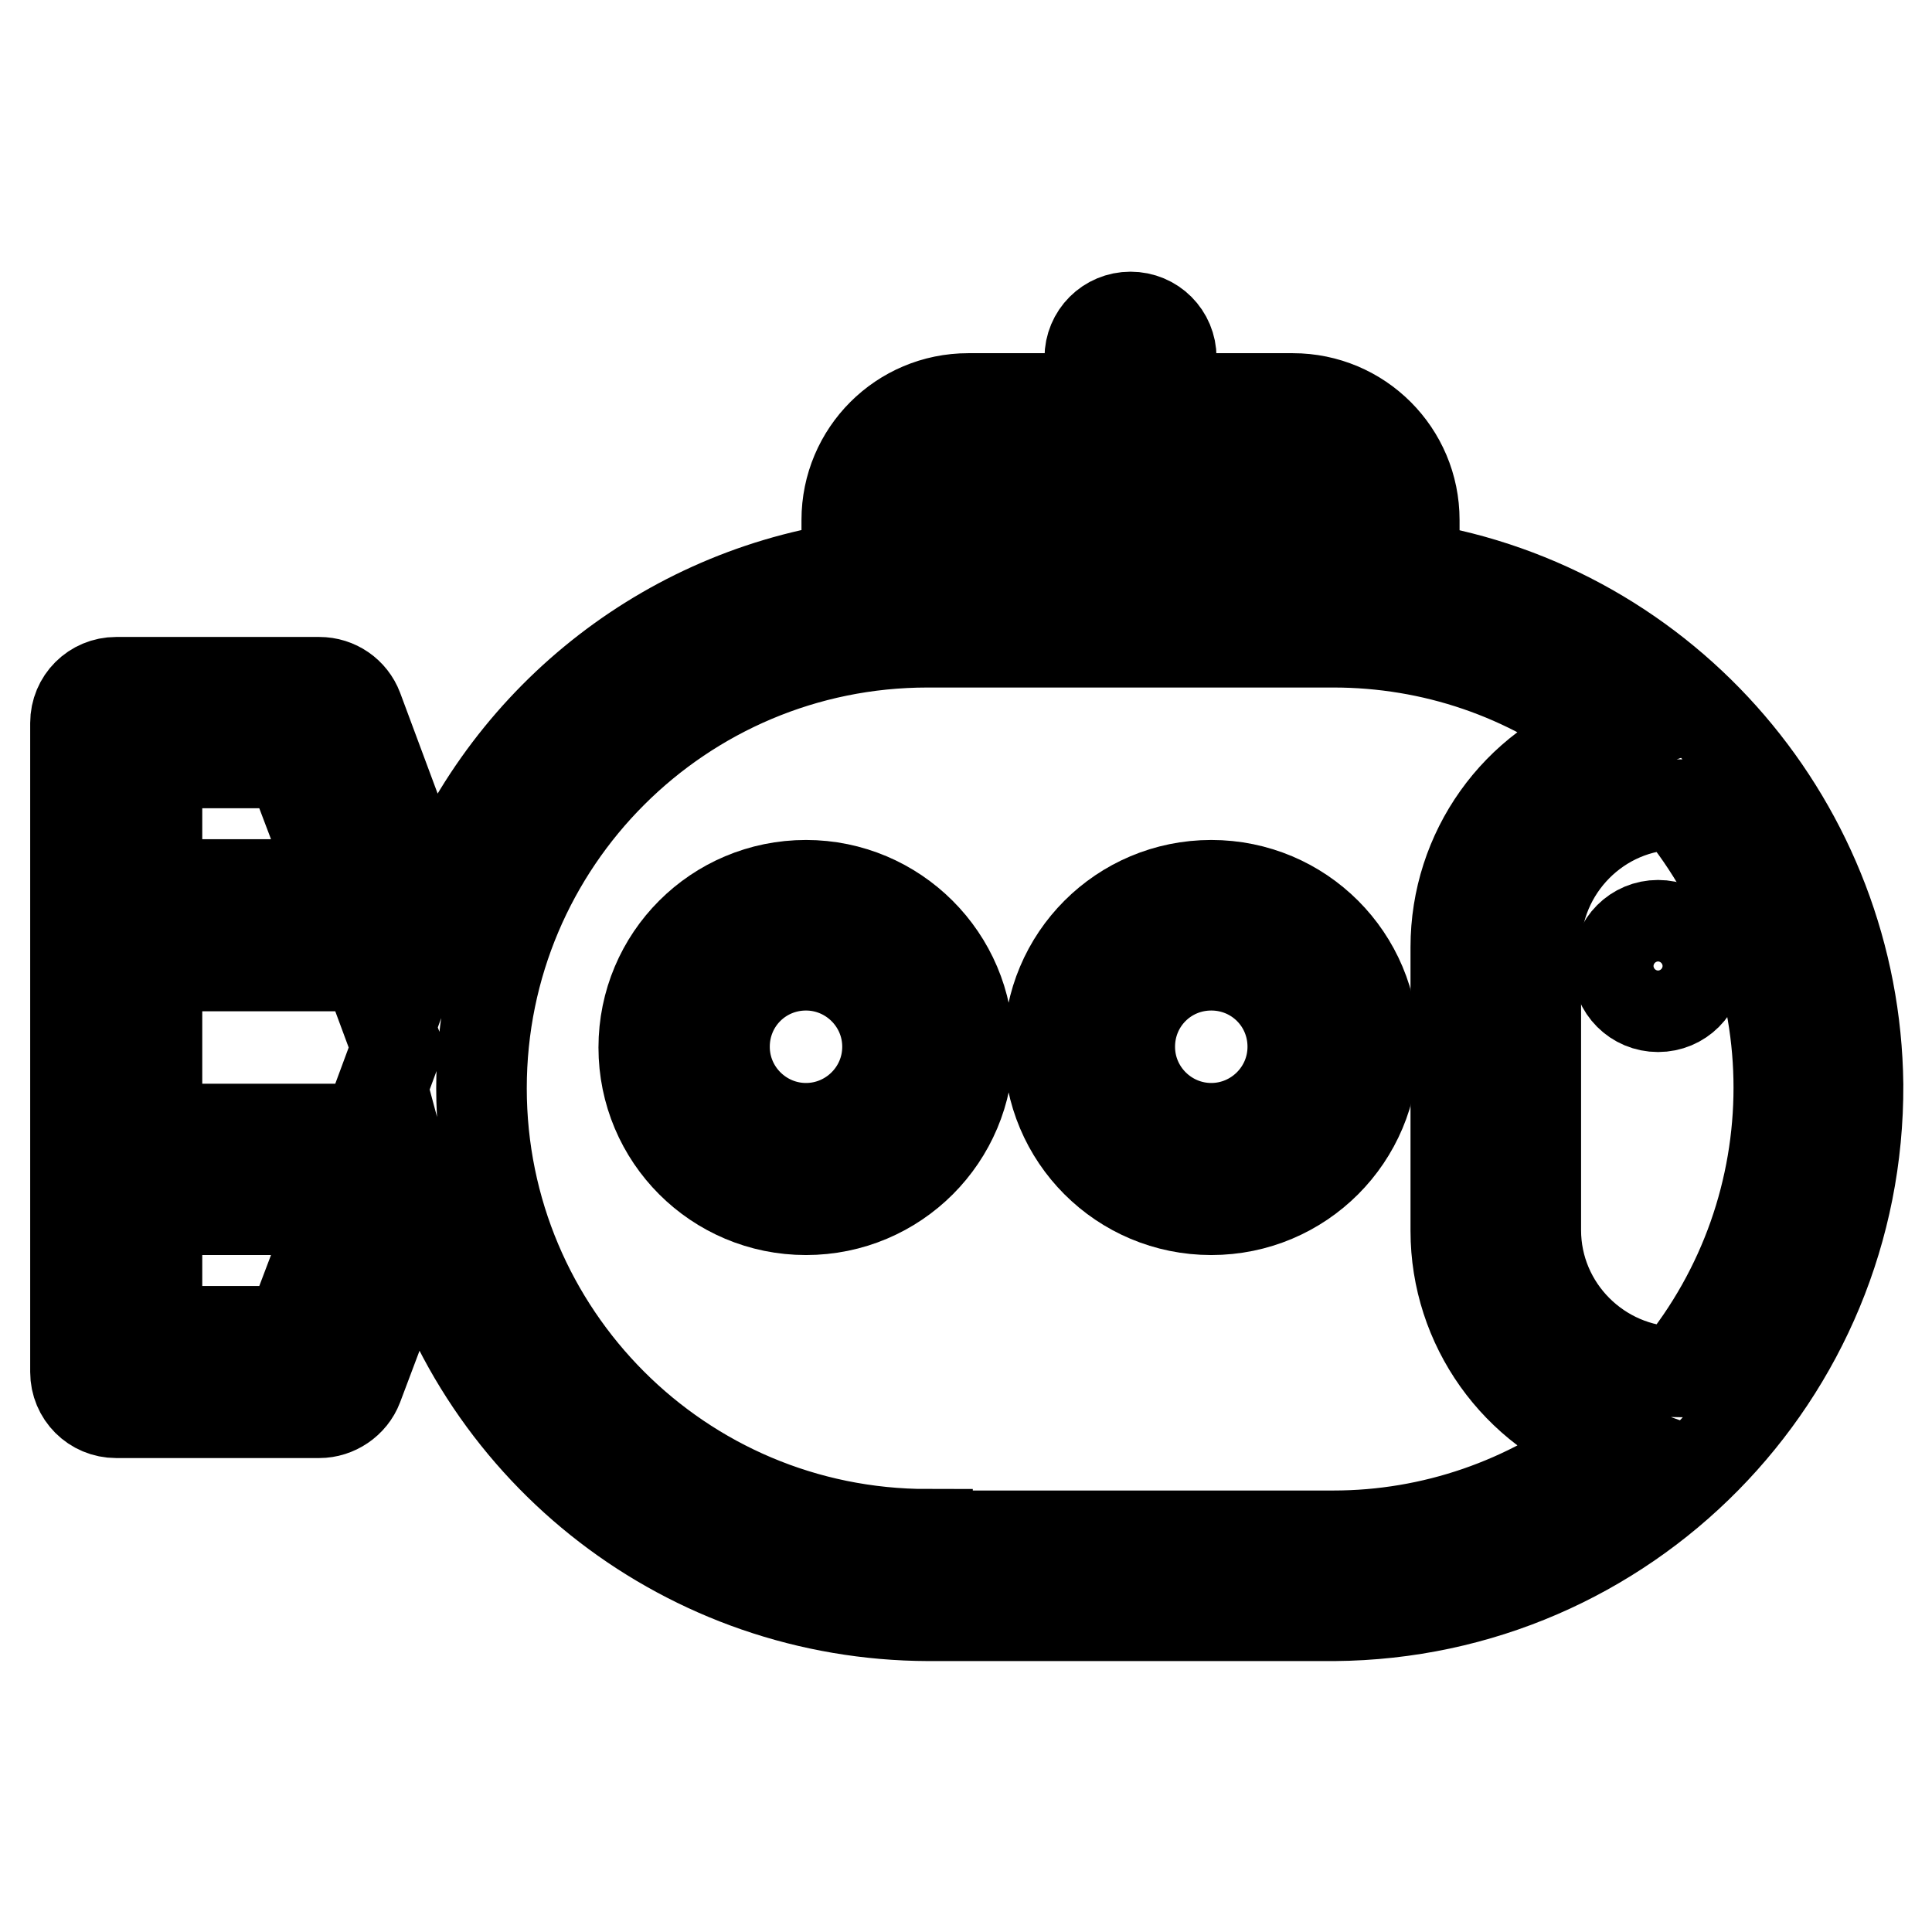 <?xml version="1.0" encoding="utf-8"?>
<!-- Svg Vector Icons : http://www.onlinewebfonts.com/icon -->
<!DOCTYPE svg PUBLIC "-//W3C//DTD SVG 1.1//EN" "http://www.w3.org/Graphics/SVG/1.1/DTD/svg11.dtd">
<svg version="1.1" xmlns="http://www.w3.org/2000/svg" xmlns:xlink="http://www.w3.org/1999/xlink" x="0px" y="0px" viewBox="0 0 256 256" enable-background="new 0 0 256 256" xml:space="preserve">
<g> <path stroke-width="12" fill-opacity="0" stroke="#000000"  d="M106.8,117.3c-11.9,0-21.5,9.6-21.5,21.5c0,11.9,9.6,21.5,21.5,21.5c11.9,0,21.5-9.6,21.5-21.5 C128.3,126.9,118.6,117.3,106.8,117.3L106.8,117.3z M106.8,149.5c-5.9,0-10.8-4.8-10.8-10.8s4.8-10.8,10.8-10.8 c5.9,0,10.8,4.8,10.8,10.8S112.7,149.5,106.8,149.5L106.8,149.5z M160.5,117.3c-11.9,0-21.5,9.6-21.5,21.5 c0,11.9,9.6,21.5,21.5,21.5c11.9,0,21.5-9.6,21.5-21.5l0,0C182,126.9,172.4,117.3,160.5,117.3z M160.5,149.5 c-5.9,0-10.8-4.8-10.8-10.8s4.8-10.8,10.8-10.8s10.8,4.8,10.8,10.8S166.4,149.5,160.5,149.5L160.5,149.5z"/> <path stroke-width="12" fill-opacity="0" stroke="#000000"  d="M187.4,75.2v-6.3c0-8.9-7.2-16.1-16.1-16.1h-16.1v-5.4c0-3-2.4-5.4-5.4-5.4c-3,0-5.4,2.4-5.4,5.4v5.4h-16.1 c-8.9,0-16.1,7.2-16.1,16.1v6.3c-25.2,3.9-46.2,21.3-54.9,45.3l-9.9-26.6c-0.8-2.1-2.8-3.5-5.1-3.5H15.4c-3,0-5.4,2.4-5.4,5.4l0,0 v86c0,3,2.4,5.4,5.4,5.4h26.9c2.2,0,4.3-1.4,5.1-3.5l8.1-21.5c8.2,30.6,35.8,51.8,67.5,51.9h53.8c38.6-0.3,69.6-31.8,69.4-70.4 C245.8,109.6,221,80.6,187.4,75.2z M222.2,181.8c-10.3-0.1-18.7-8.5-18.7-18.8v-37.6c0-10.3,8.4-18.8,18.7-18.8 C240.2,128.3,240.2,159.9,222.2,181.8L222.2,181.8z M122.9,68.9c0-3,2.4-5.4,5.4-5.4l0,0h43c3,0,5.4,2.4,5.4,5.4v5.4h-53.8V68.9z  M52.6,138.8l-4,10.8H20.8V128h27.8L52.6,138.8z M38.5,101.1l6.1,16.1H20.8v-16.1H38.5z M38.5,176.4H20.8v-16.1h23.8L38.5,176.4z  M122.9,203.3c-32.7,0-59.1-26.5-59.1-59.1c0-32.7,26.5-59.1,59.1-59.1h53.8c13.1,0,25.8,4.3,36.1,12.4 c-11.9,4.1-19.9,15.3-19.9,28v37.6c0,12.6,8,23.8,19.9,28c-10.3,8-23,12.4-36.1,12.4H122.9z"/> <path stroke-width="12" fill-opacity="0" stroke="#000000"  d="M214.3,128c0,3,2.4,5.4,5.4,5.4c3,0,5.4-2.4,5.4-5.4c0-3-2.4-5.4-5.4-5.4C216.7,122.6,214.3,125,214.3,128z "/></g>
</svg>